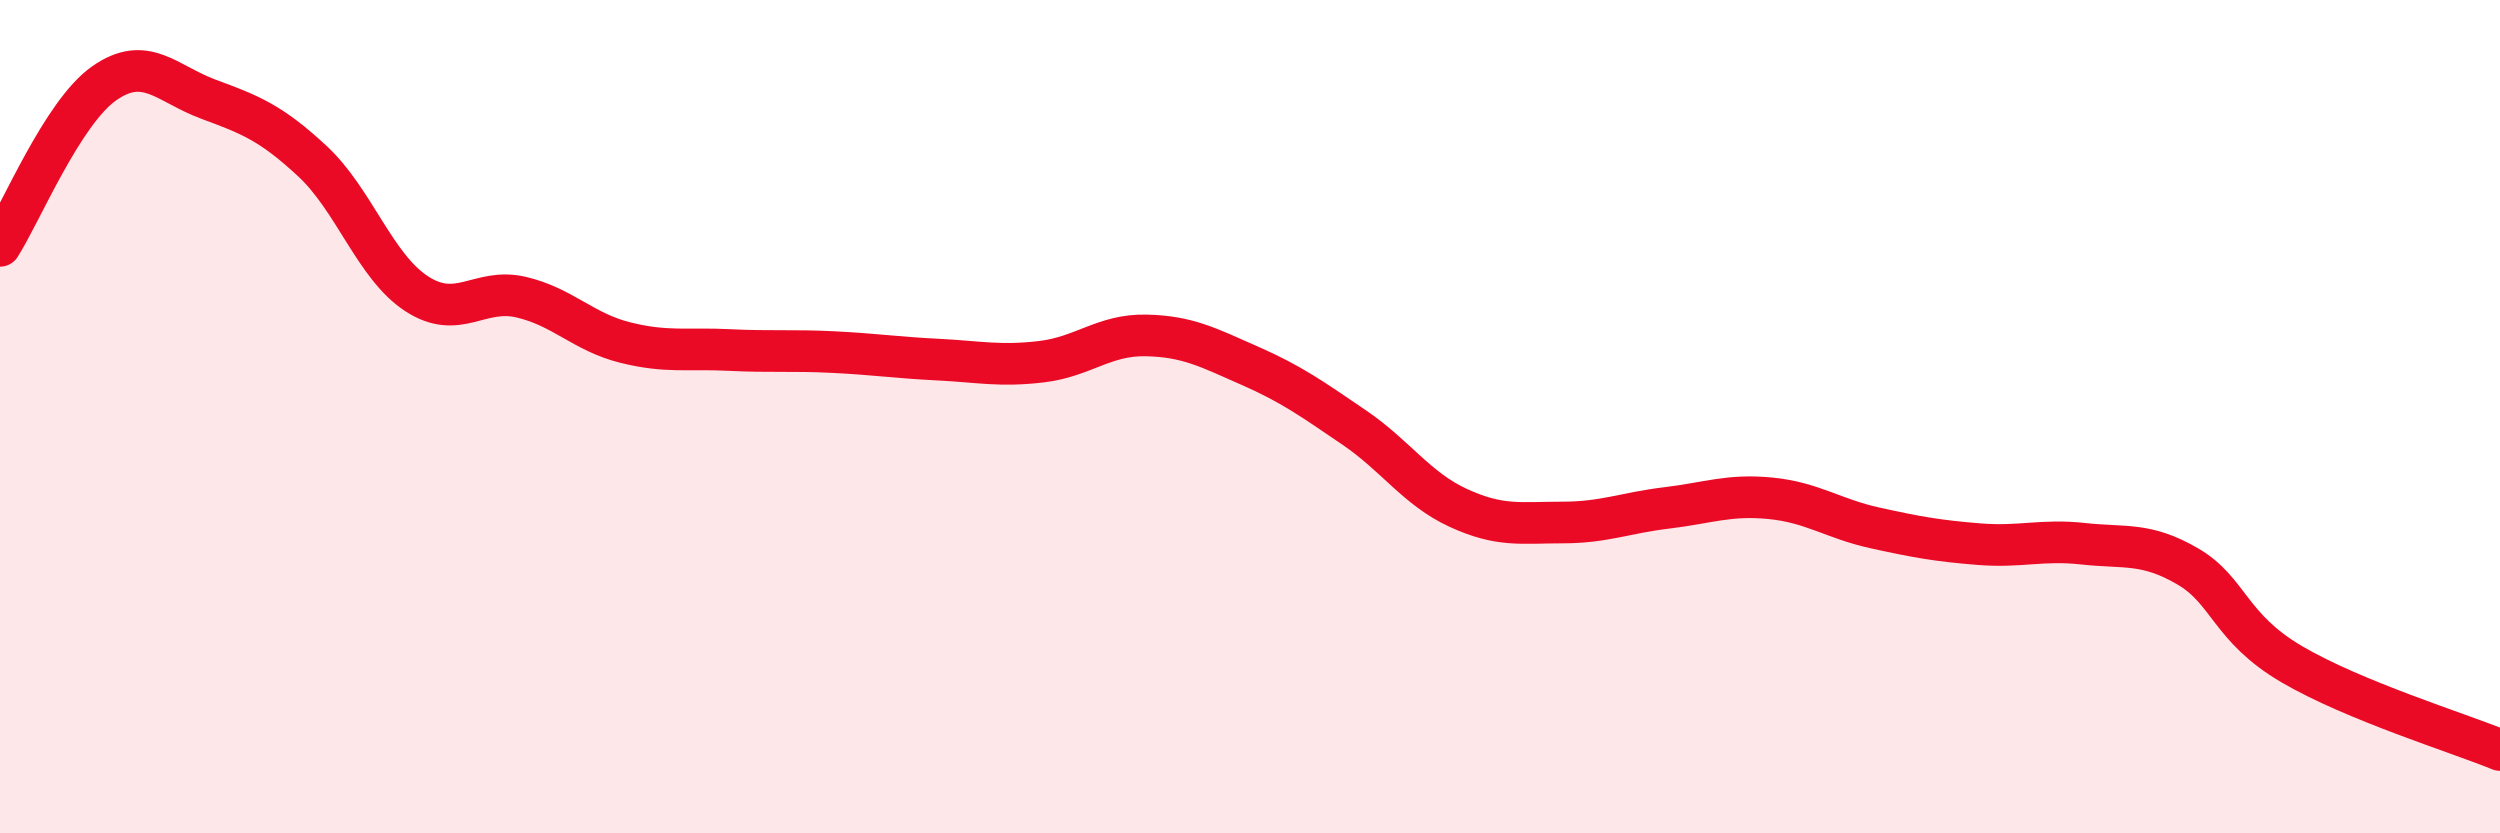 
    <svg width="60" height="20" viewBox="0 0 60 20" xmlns="http://www.w3.org/2000/svg">
      <path
        d="M 0,5.9 C 0.5,5.12 1.5,2.7 2.5,2 C 3.5,1.3 4,2.01 5,2.38 C 6,2.75 6.5,2.94 7.5,3.87 C 8.5,4.8 9,6.4 10,7.05 C 11,7.7 11.5,6.9 12.5,7.13 C 13.5,7.36 14,7.97 15,8.22 C 16,8.47 16.5,8.35 17.5,8.4 C 18.5,8.45 19,8.4 20,8.45 C 21,8.5 21.5,8.58 22.5,8.63 C 23.5,8.68 24,8.8 25,8.68 C 26,8.56 26.5,8.03 27.5,8.05 C 28.5,8.07 29,8.34 30,8.78 C 31,9.22 31.5,9.58 32.5,10.26 C 33.5,10.94 34,11.73 35,12.19 C 36,12.65 36.5,12.54 37.5,12.54 C 38.5,12.54 39,12.31 40,12.19 C 41,12.07 41.5,11.86 42.5,11.96 C 43.5,12.06 44,12.45 45,12.67 C 46,12.89 46.5,12.98 47.5,13.06 C 48.5,13.14 49,12.94 50,13.05 C 51,13.16 51.5,13.01 52.5,13.59 C 53.5,14.17 53.5,15.06 55,15.94 C 56.5,16.82 59,17.59 60,18L60 20L0 20Z"
        fill="#EB0A25"
        opacity="0.1"
        stroke-linecap="round"
        stroke-linejoin="round"
      />
      <path
        d="M 0,5.9 C 0.5,5.12 1.5,2.7 2.5,2 C 3.5,1.3 4,2.01 5,2.38 C 6,2.75 6.5,2.94 7.5,3.87 C 8.5,4.8 9,6.4 10,7.05 C 11,7.7 11.5,6.9 12.5,7.13 C 13.5,7.36 14,7.97 15,8.22 C 16,8.47 16.5,8.35 17.5,8.4 C 18.5,8.45 19,8.4 20,8.45 C 21,8.5 21.5,8.58 22.5,8.63 C 23.5,8.68 24,8.8 25,8.68 C 26,8.56 26.5,8.03 27.5,8.05 C 28.5,8.07 29,8.34 30,8.78 C 31,9.22 31.5,9.58 32.5,10.26 C 33.5,10.94 34,11.73 35,12.19 C 36,12.65 36.5,12.54 37.5,12.54 C 38.5,12.54 39,12.31 40,12.19 C 41,12.07 41.5,11.86 42.5,11.96 C 43.5,12.06 44,12.45 45,12.67 C 46,12.89 46.5,12.98 47.5,13.06 C 48.5,13.14 49,12.94 50,13.05 C 51,13.16 51.5,13.01 52.5,13.59 C 53.5,14.17 53.5,15.06 55,15.94 C 56.5,16.82 59,17.59 60,18"
        stroke="#EB0A25"
        stroke-width="1"
        fill="none"
        stroke-linecap="round"
        stroke-linejoin="round"
      />
    </svg>
  